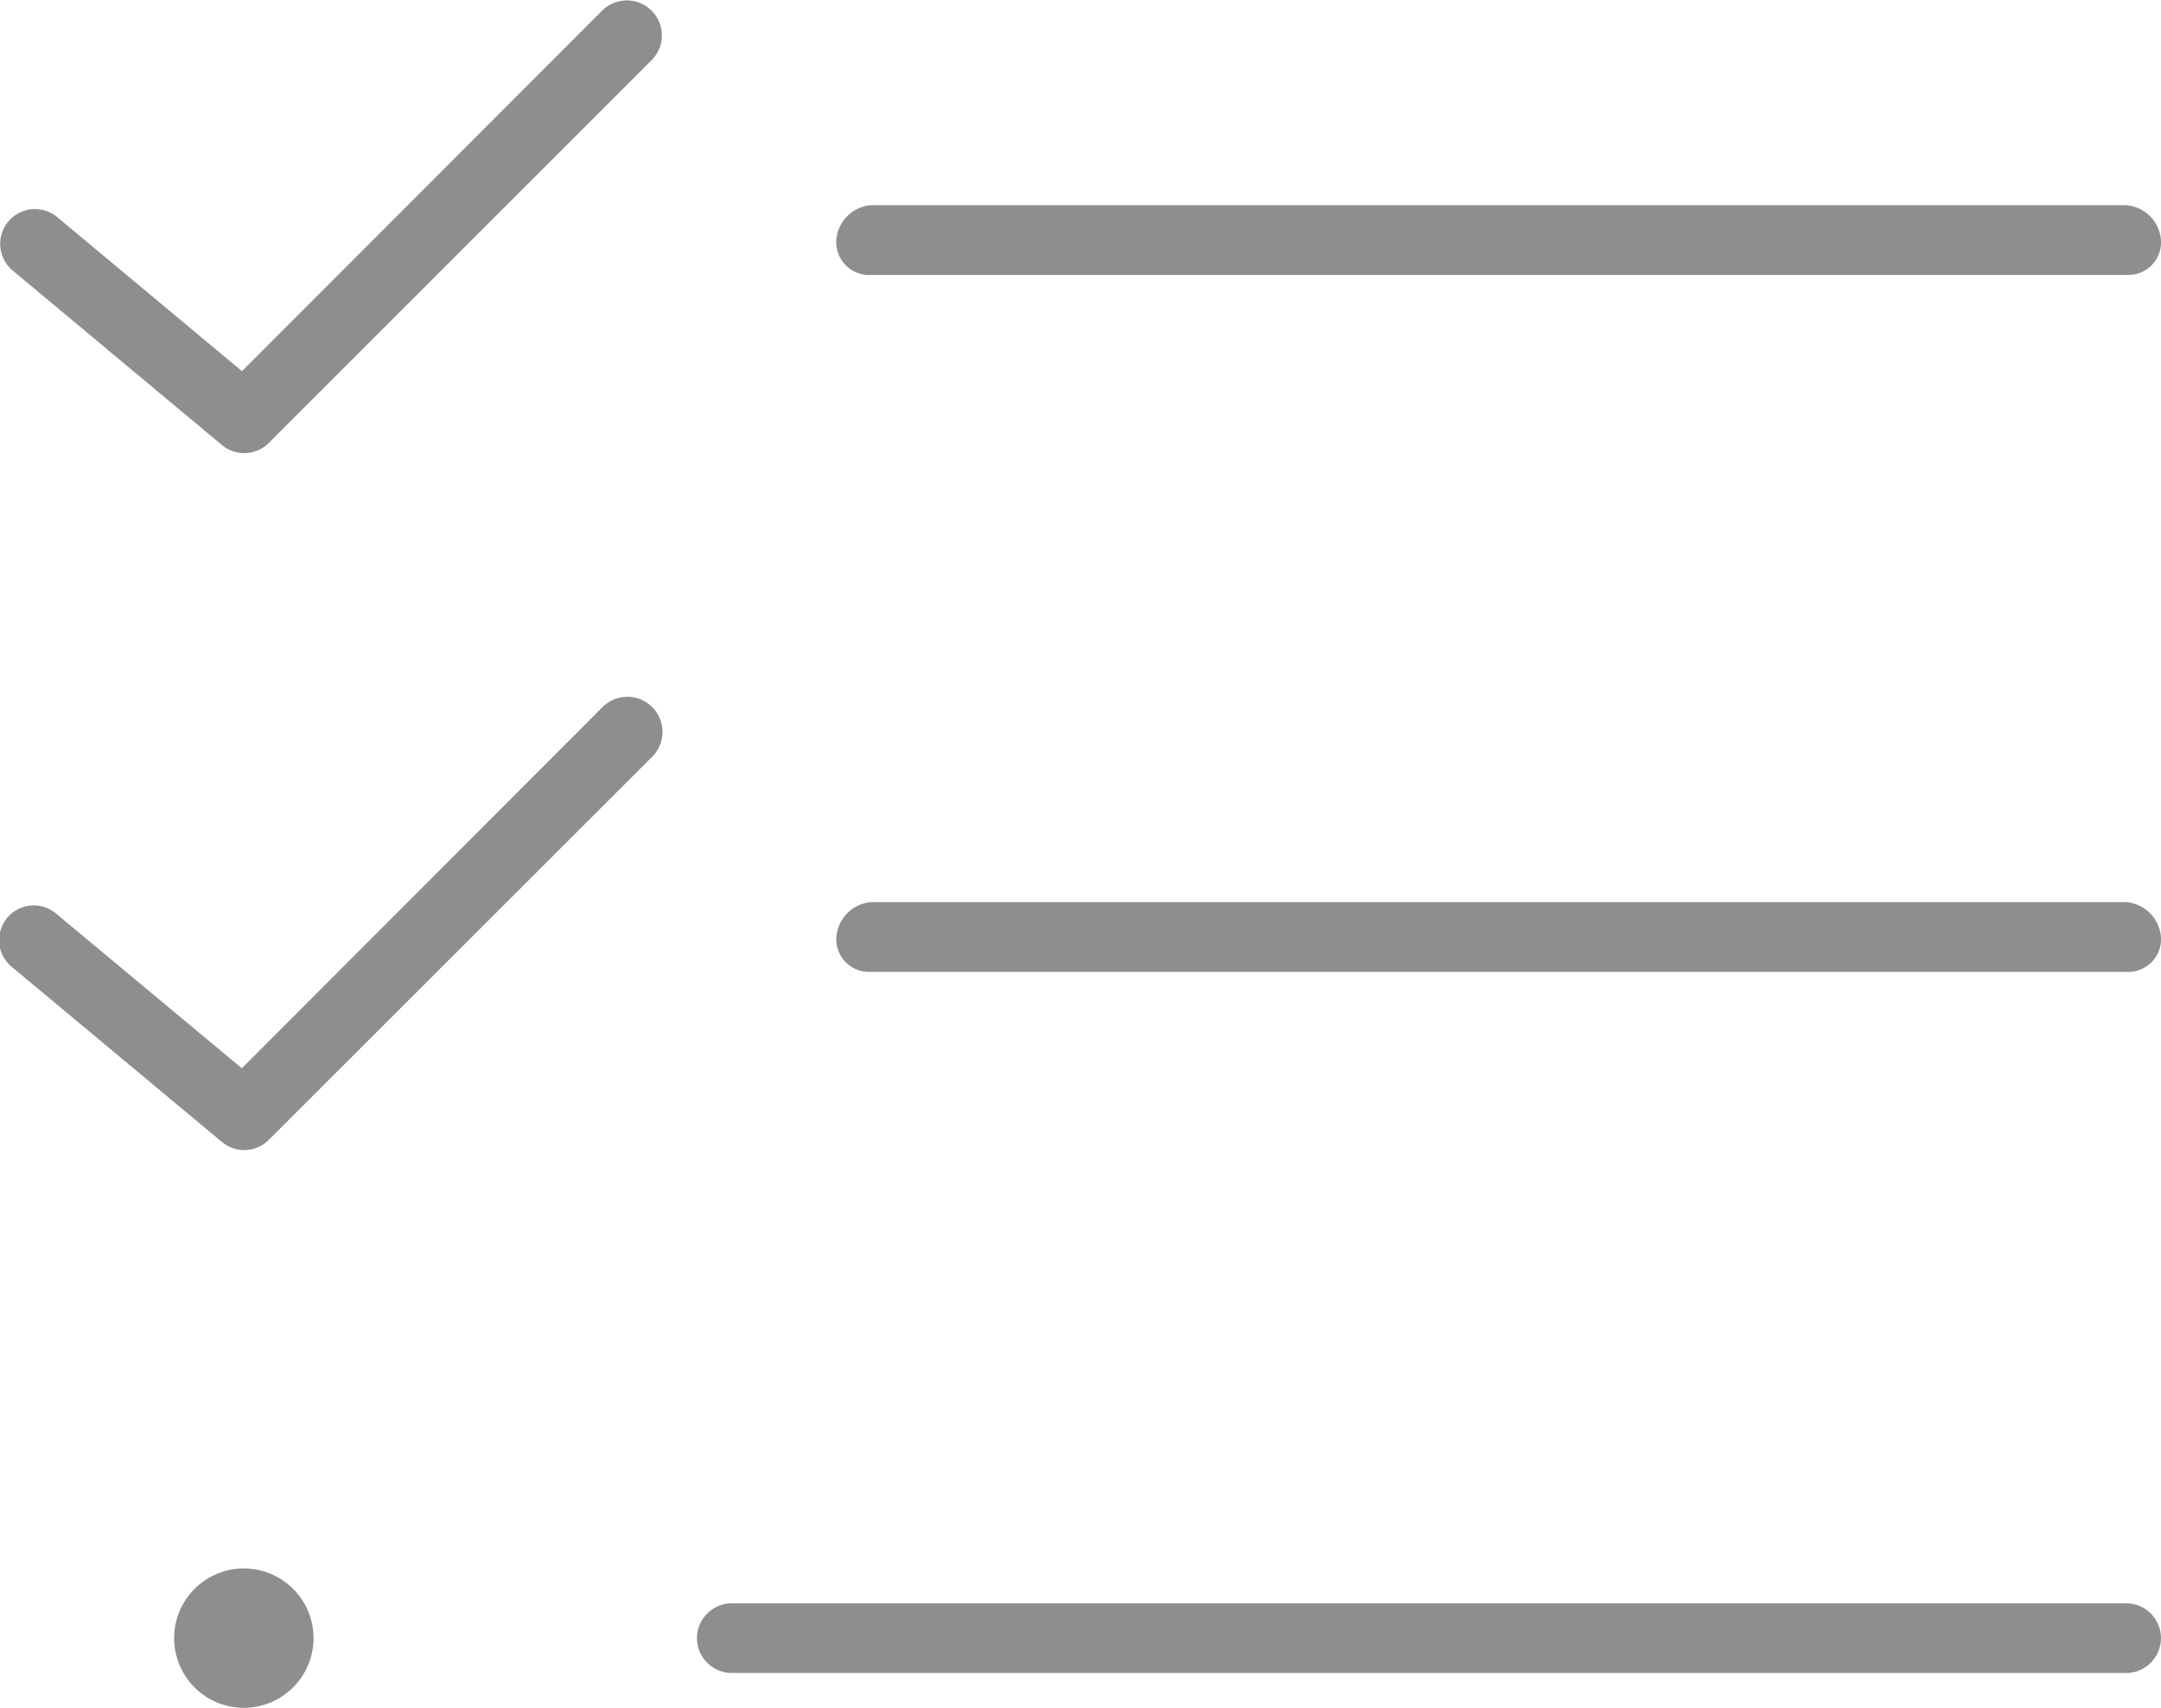 <svg xmlns="http://www.w3.org/2000/svg" width="51.16" height="40.433" viewBox="0 0 51.16 40.433">
  <path id="list-check" d="M14.36,50.49a.822.822,0,0,1-1.112.041L8.3,46.405a.823.823,0,1,1,1.056-1.264l4.372,3.646,8.539-8.547a.829.829,0,0,1,1.176,1.168Zm0,16.5a.822.822,0,0,1-1.112.041L8.3,62.908A.821.821,0,1,1,9.353,61.65l4.372,3.641,8.539-8.551a.831.831,0,0,1,1.176,1.176ZM27.8,45.683a.893.893,0,0,1,.825-.825H58.334a.893.893,0,0,1,.825.825.774.774,0,0,1-.825.825H28.629A.774.774,0,0,1,27.8,45.683Zm0,16.5a.9.9,0,0,1,.825-.825H58.334a.9.9,0,0,1,.825.825.774.774,0,0,1-.825.825H28.629A.774.774,0,0,1,27.8,62.186Zm-3.3,16.6a.828.828,0,0,1,.825-.825H58.334a.825.825,0,1,1,0,1.65H25.328A.828.828,0,0,1,24.5,78.782Zm-10.727,1.65a1.65,1.65,0,1,1,1.65-1.65A1.653,1.653,0,0,1,13.776,80.433Z" transform="translate(-8 -40)" fill="#727276" opacity="0.8"/>
</svg>
